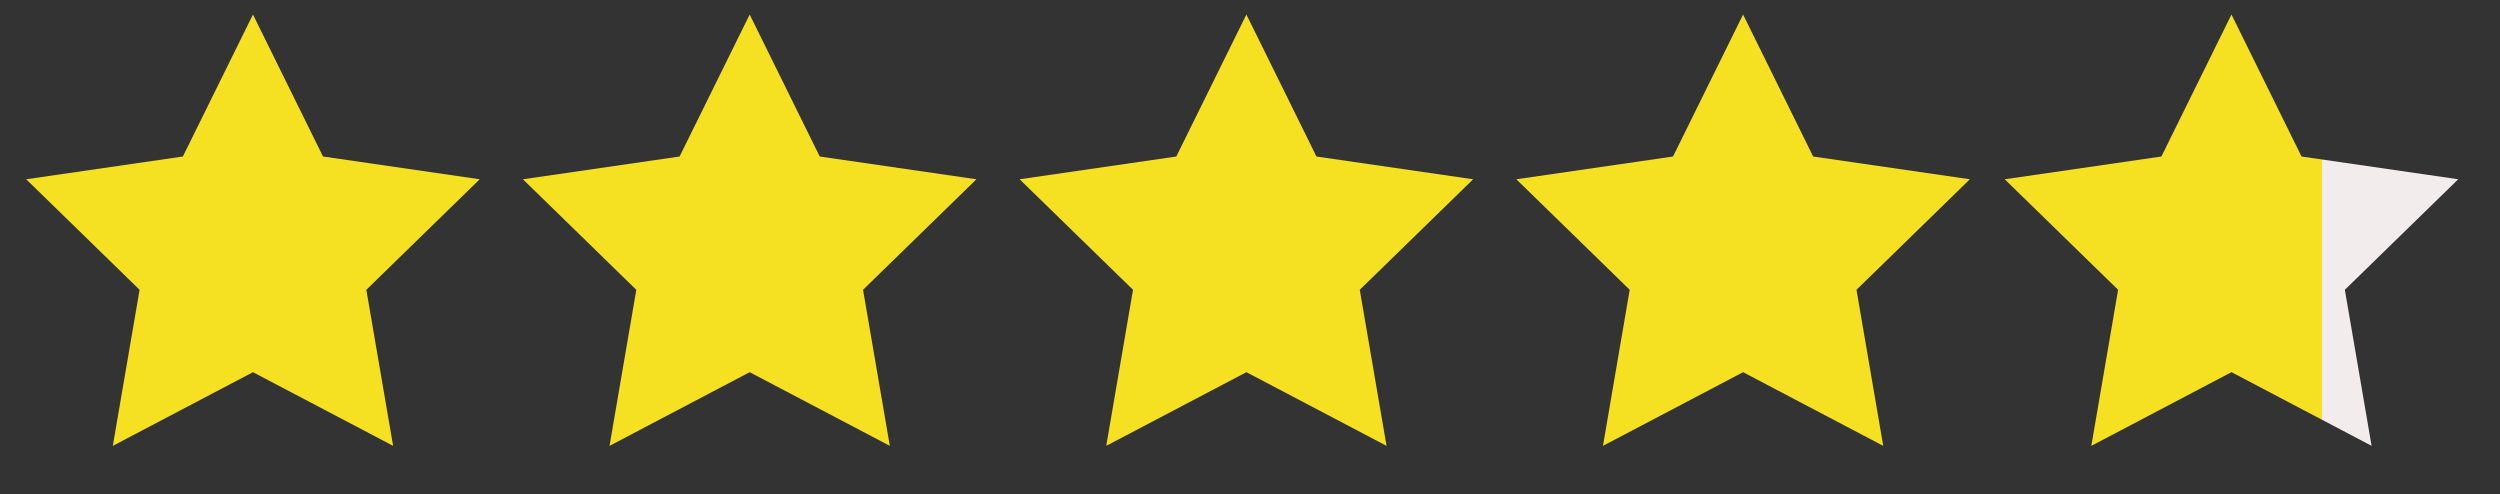 <svg width="86" height="17" viewBox="0 0 86 17" fill="none" xmlns="http://www.w3.org/2000/svg">
<rect x="0" y="0" width="86" height="17" fill="#333333" stroke="none"/>
<g clip-path="url(#clip0_3406_572)">
<path d="M8.702 0.5L11.112 5.384L16.502 6.167L12.602 9.969L13.523 15.337L8.702 12.803L3.881 15.337L4.802 9.969L0.901 6.167L6.291 5.384L8.702 0.5Z" fill="#F5E121"/>
<path d="M25.789 0.5L28.199 5.384L33.589 6.167L29.689 9.969L30.61 15.337L25.789 12.803L20.968 15.337L21.889 9.969L17.988 6.167L23.378 5.384L25.789 0.5Z" fill="#F5E121"/>
<path d="M42.876 0.5L45.286 5.384L50.676 6.167L46.776 9.969L47.697 15.337L42.876 12.803L38.055 15.337L38.976 9.969L35.075 6.167L40.465 5.384L42.876 0.5Z" fill="#F5E121"/>
<path d="M59.962 0.5L62.373 5.384L67.763 6.167L63.863 9.969L64.783 15.337L59.962 12.803L55.142 15.337L56.062 9.969L52.162 6.167L57.552 5.384L59.962 0.5Z" fill="#F5E121"/>
<path d="M76.763 0.5L79.173 5.384L84.563 6.167L80.663 9.969L81.583 15.337L76.763 12.802L71.942 15.337L72.863 9.969L68.963 6.167L74.352 5.384L76.763 0.5Z" fill="url(#paint0_linear_3406_572)"/>
</g>
<defs>
<linearGradient id="paint0_linear_3406_572" x1="84.563" y1="7.918" x2="68.963" y2="7.918" gradientUnits="userSpaceOnUse">
<stop offset="0.3" stop-color="#F3ECEC"/>
<stop offset="0.3" stop-color="#F5E121"/>
</linearGradient>
<clipPath id="clip0_3406_572">
<rect width="85" height="16.404" fill="white" transform="translate(0.5 0.5)"/>
</clipPath>
</defs>
</svg>
